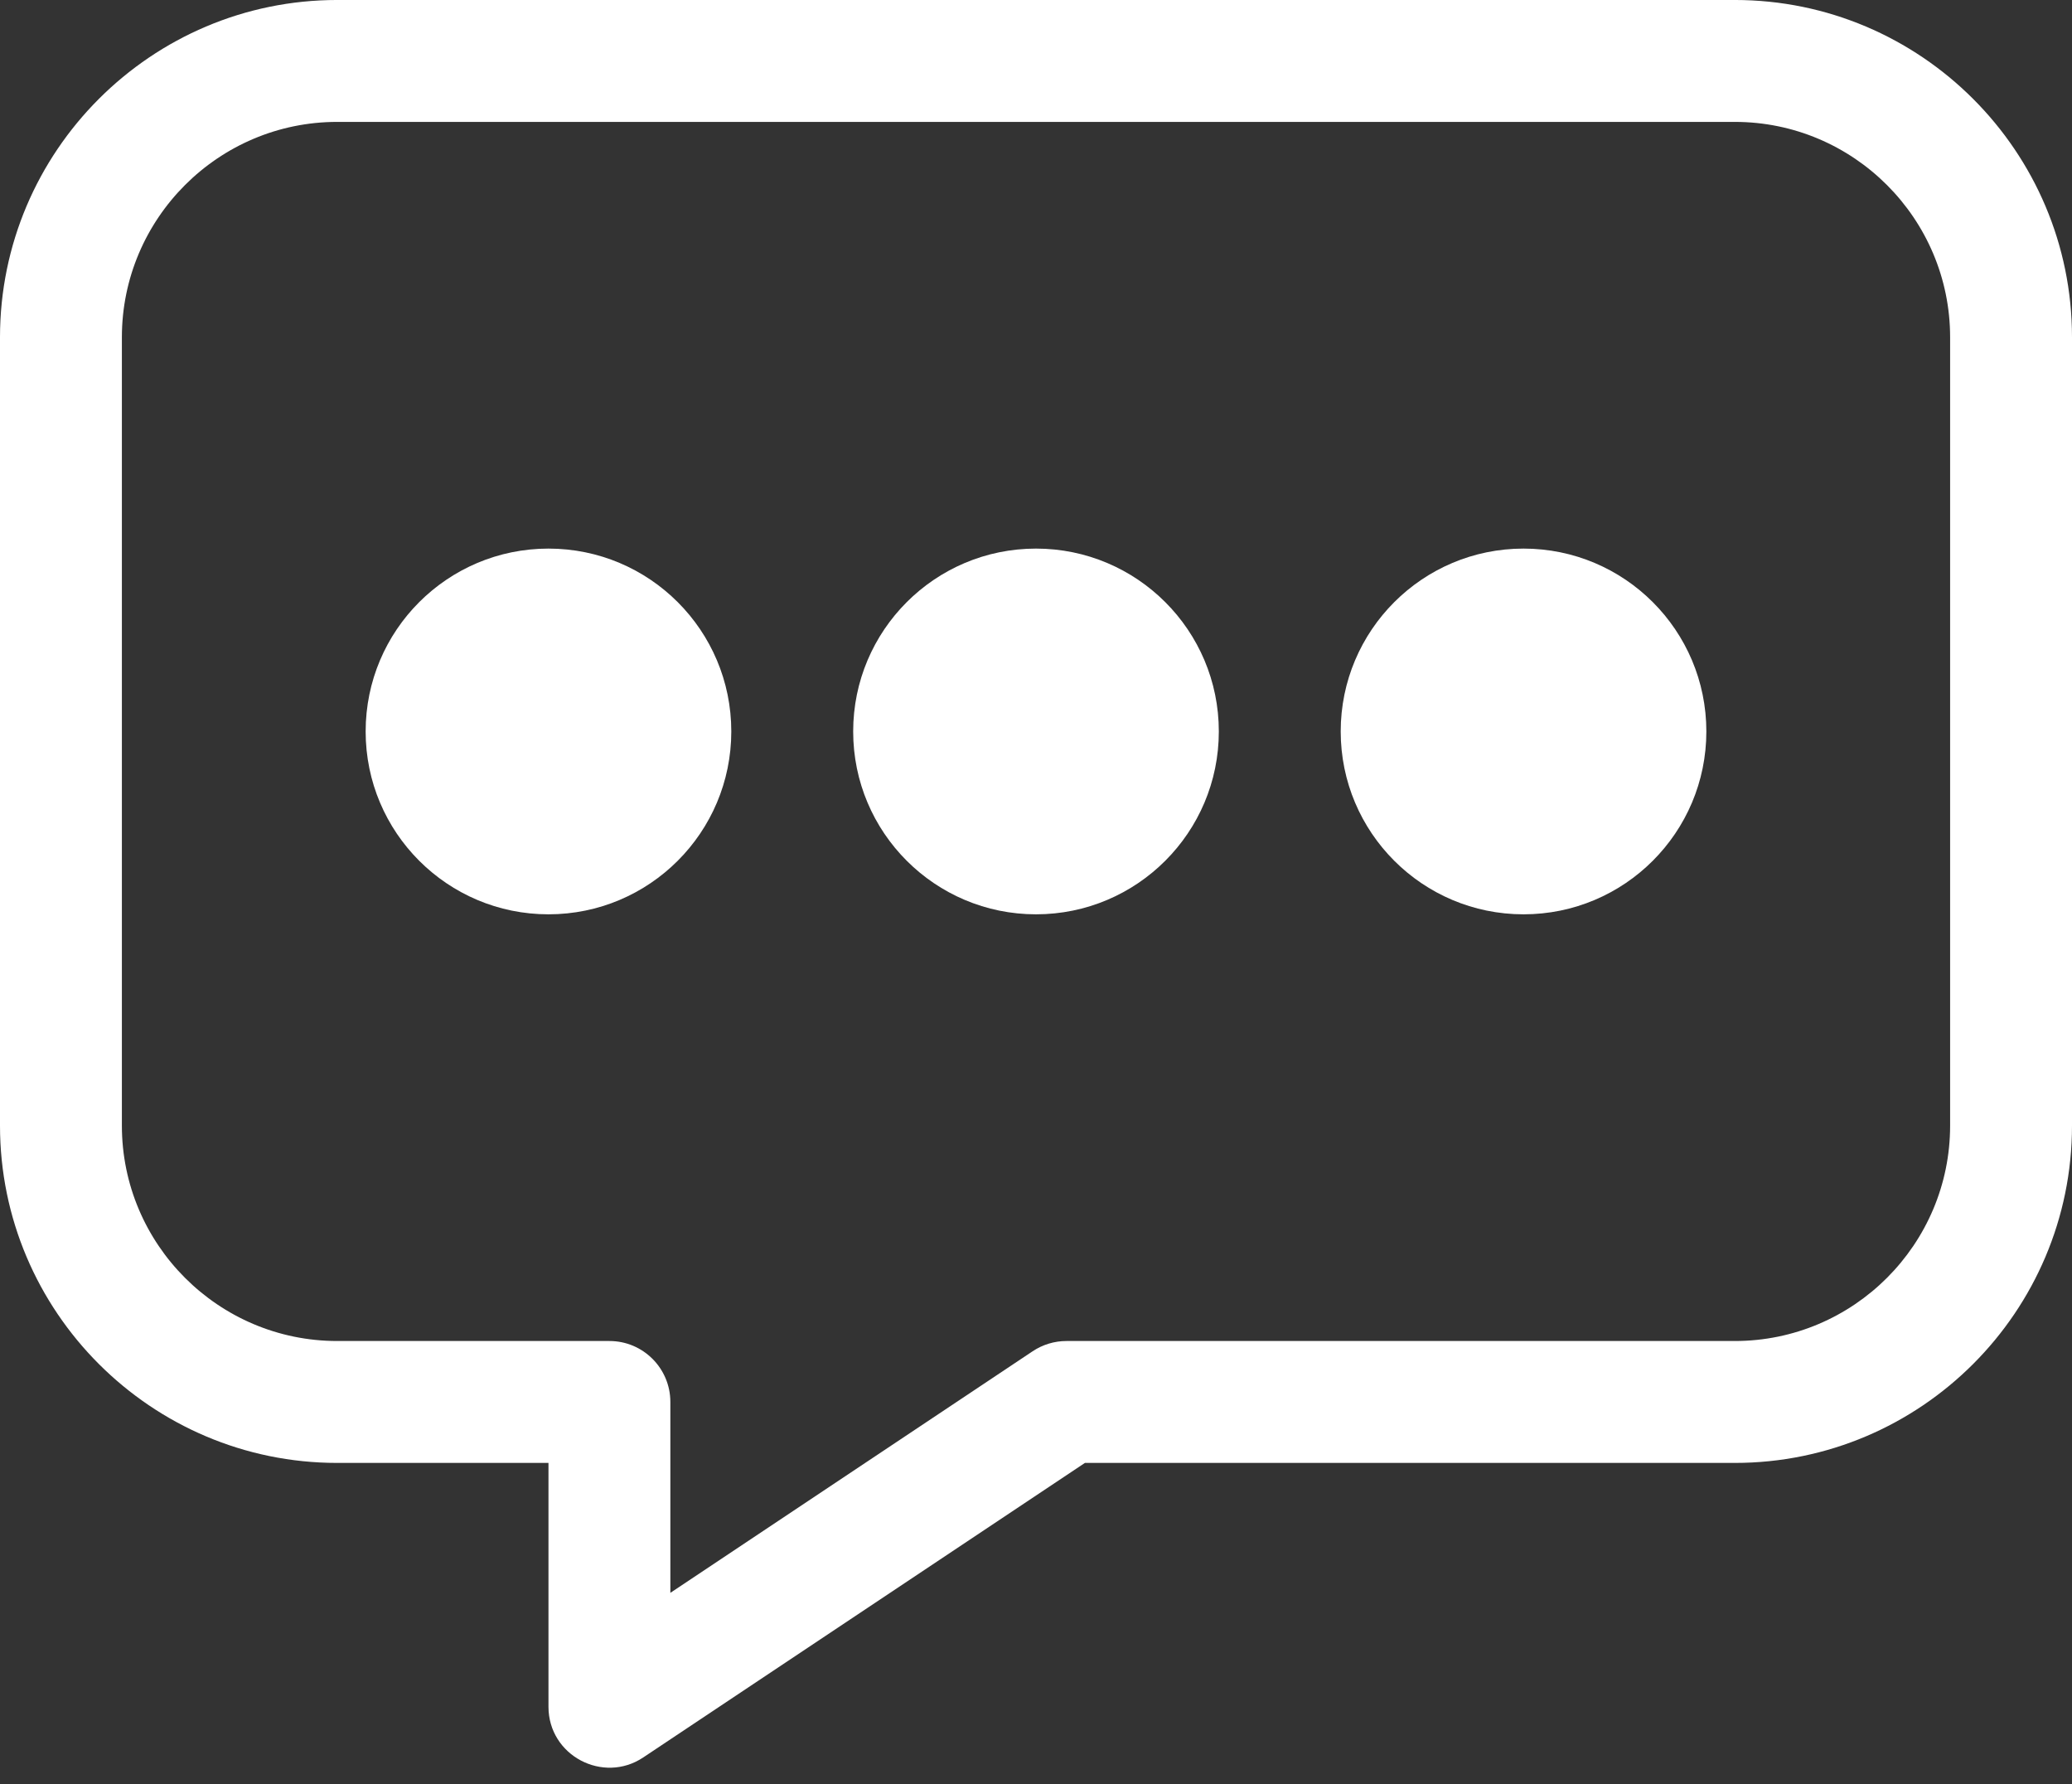 <?xml version="1.0" encoding="UTF-8" standalone="no"?><svg xmlns="http://www.w3.org/2000/svg" xmlns:xlink="http://www.w3.org/1999/xlink" fill="#ffffff" height="439.1" preserveAspectRatio="xMidYMid meet" version="1" viewBox="1.0 38.5 510.0 439.1" width="510" zoomAndPan="magnify"><rect x="1.0" y="38.5" width="510.0" height="439.1" fill="#333333" stroke="none"/><g><g id="change1_1"><circle cx="256" cy="218.497" r="45"/><circle cx="376" cy="218.497" r="45"/><circle cx="136" cy="218.497" r="45"/><path d="M428,38.497H84c-45.767,0-83,37.233-83,83v194c0,45.767,37.233,83,83,83h52v60c0,12.038,13.456,19.06,23.32,12.48 l108.722-72.48H428c45.767,0,83-37.233,83-83v-194C511,75.731,473.767,38.497,428,38.497z M481,315.497c0,29.225-23.775,53-53,53 H263.5c-2.961,0-5.856,0.877-8.32,2.52L166,430.47v-46.973c0-8.284-6.716-15-15-15H84c-29.225,0-53-23.775-53-53v-194 c0-29.225,23.775-53,53-53h344c29.225,0,53,23.775,53,53V315.497z"/></g></g></svg>
